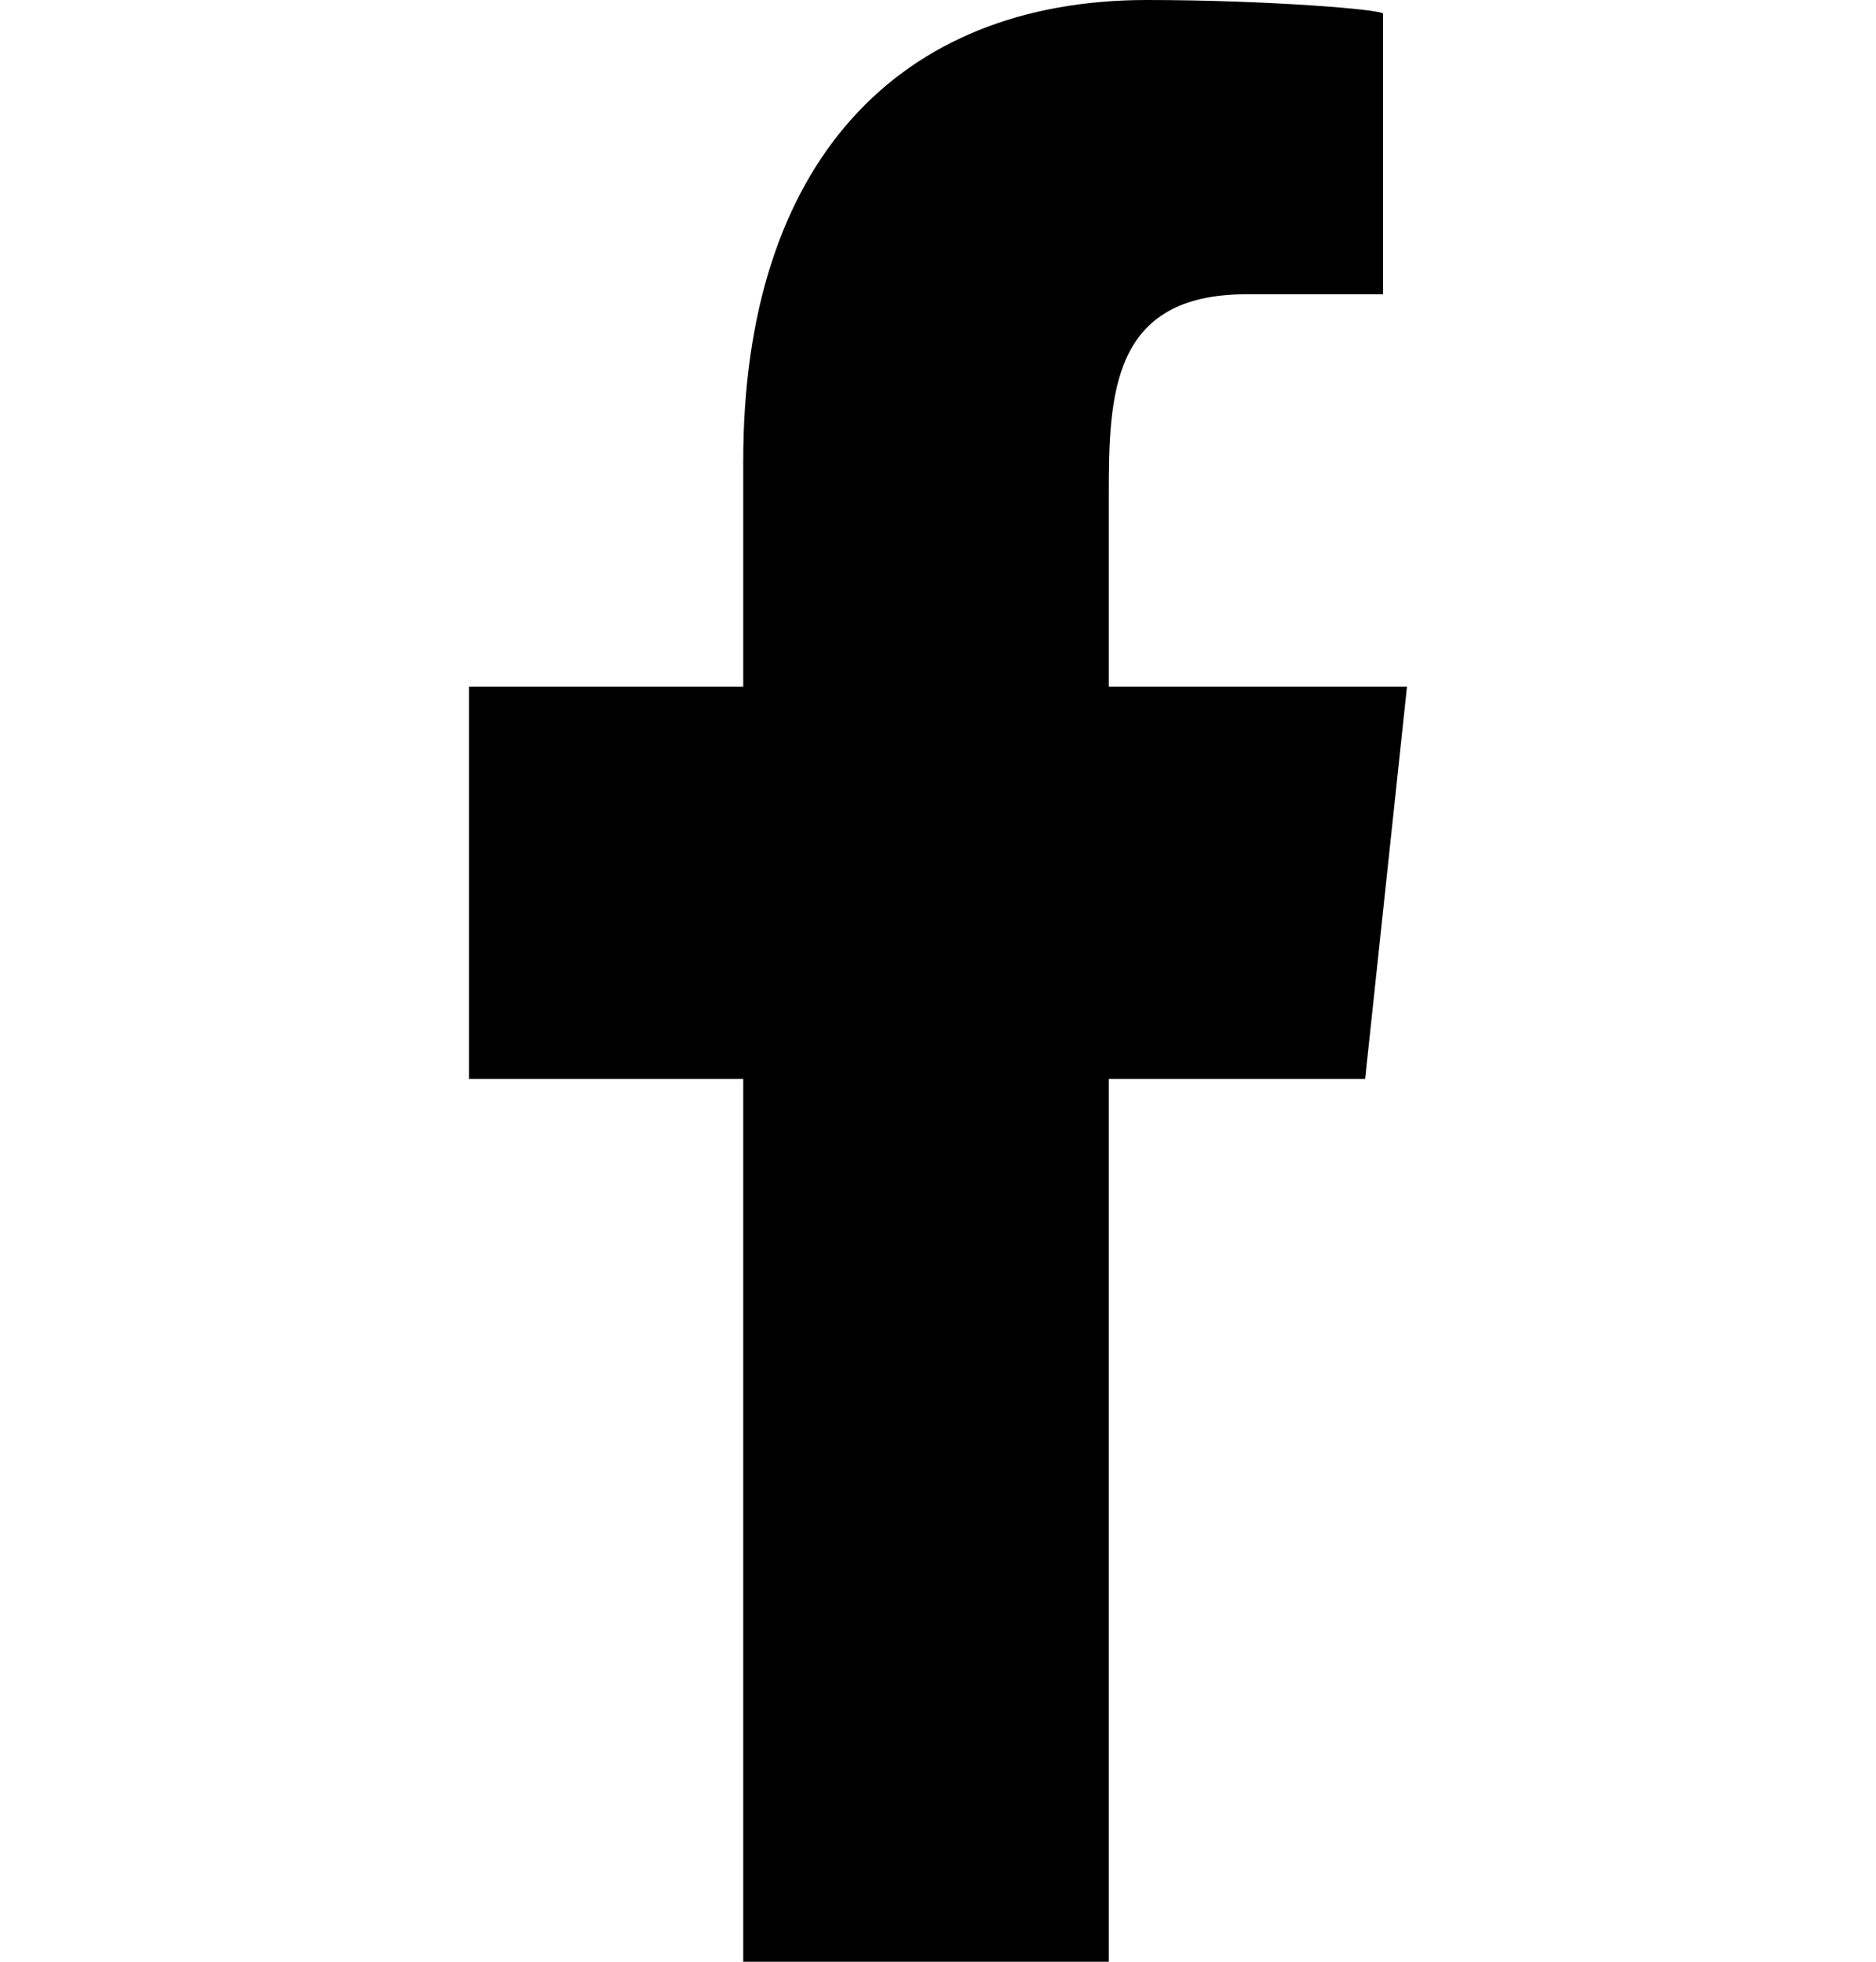 <svg xmlns="http://www.w3.org/2000/svg" width="22" height="23" fill="none">
  <path fill="#000" fill-rule="evenodd" d="M13.003 23V12.65h3.006l.491-4.6h-3.497V5.81c0-1.185.03-2.36 1.613-2.36h1.603V.161c0-.05-1.377-.161-2.77-.161-2.911 0-4.733 1.906-4.733 5.405V8.05H5.5v4.6h3.216V23h4.287Z" clip-rule="evenodd"/>
</svg>
